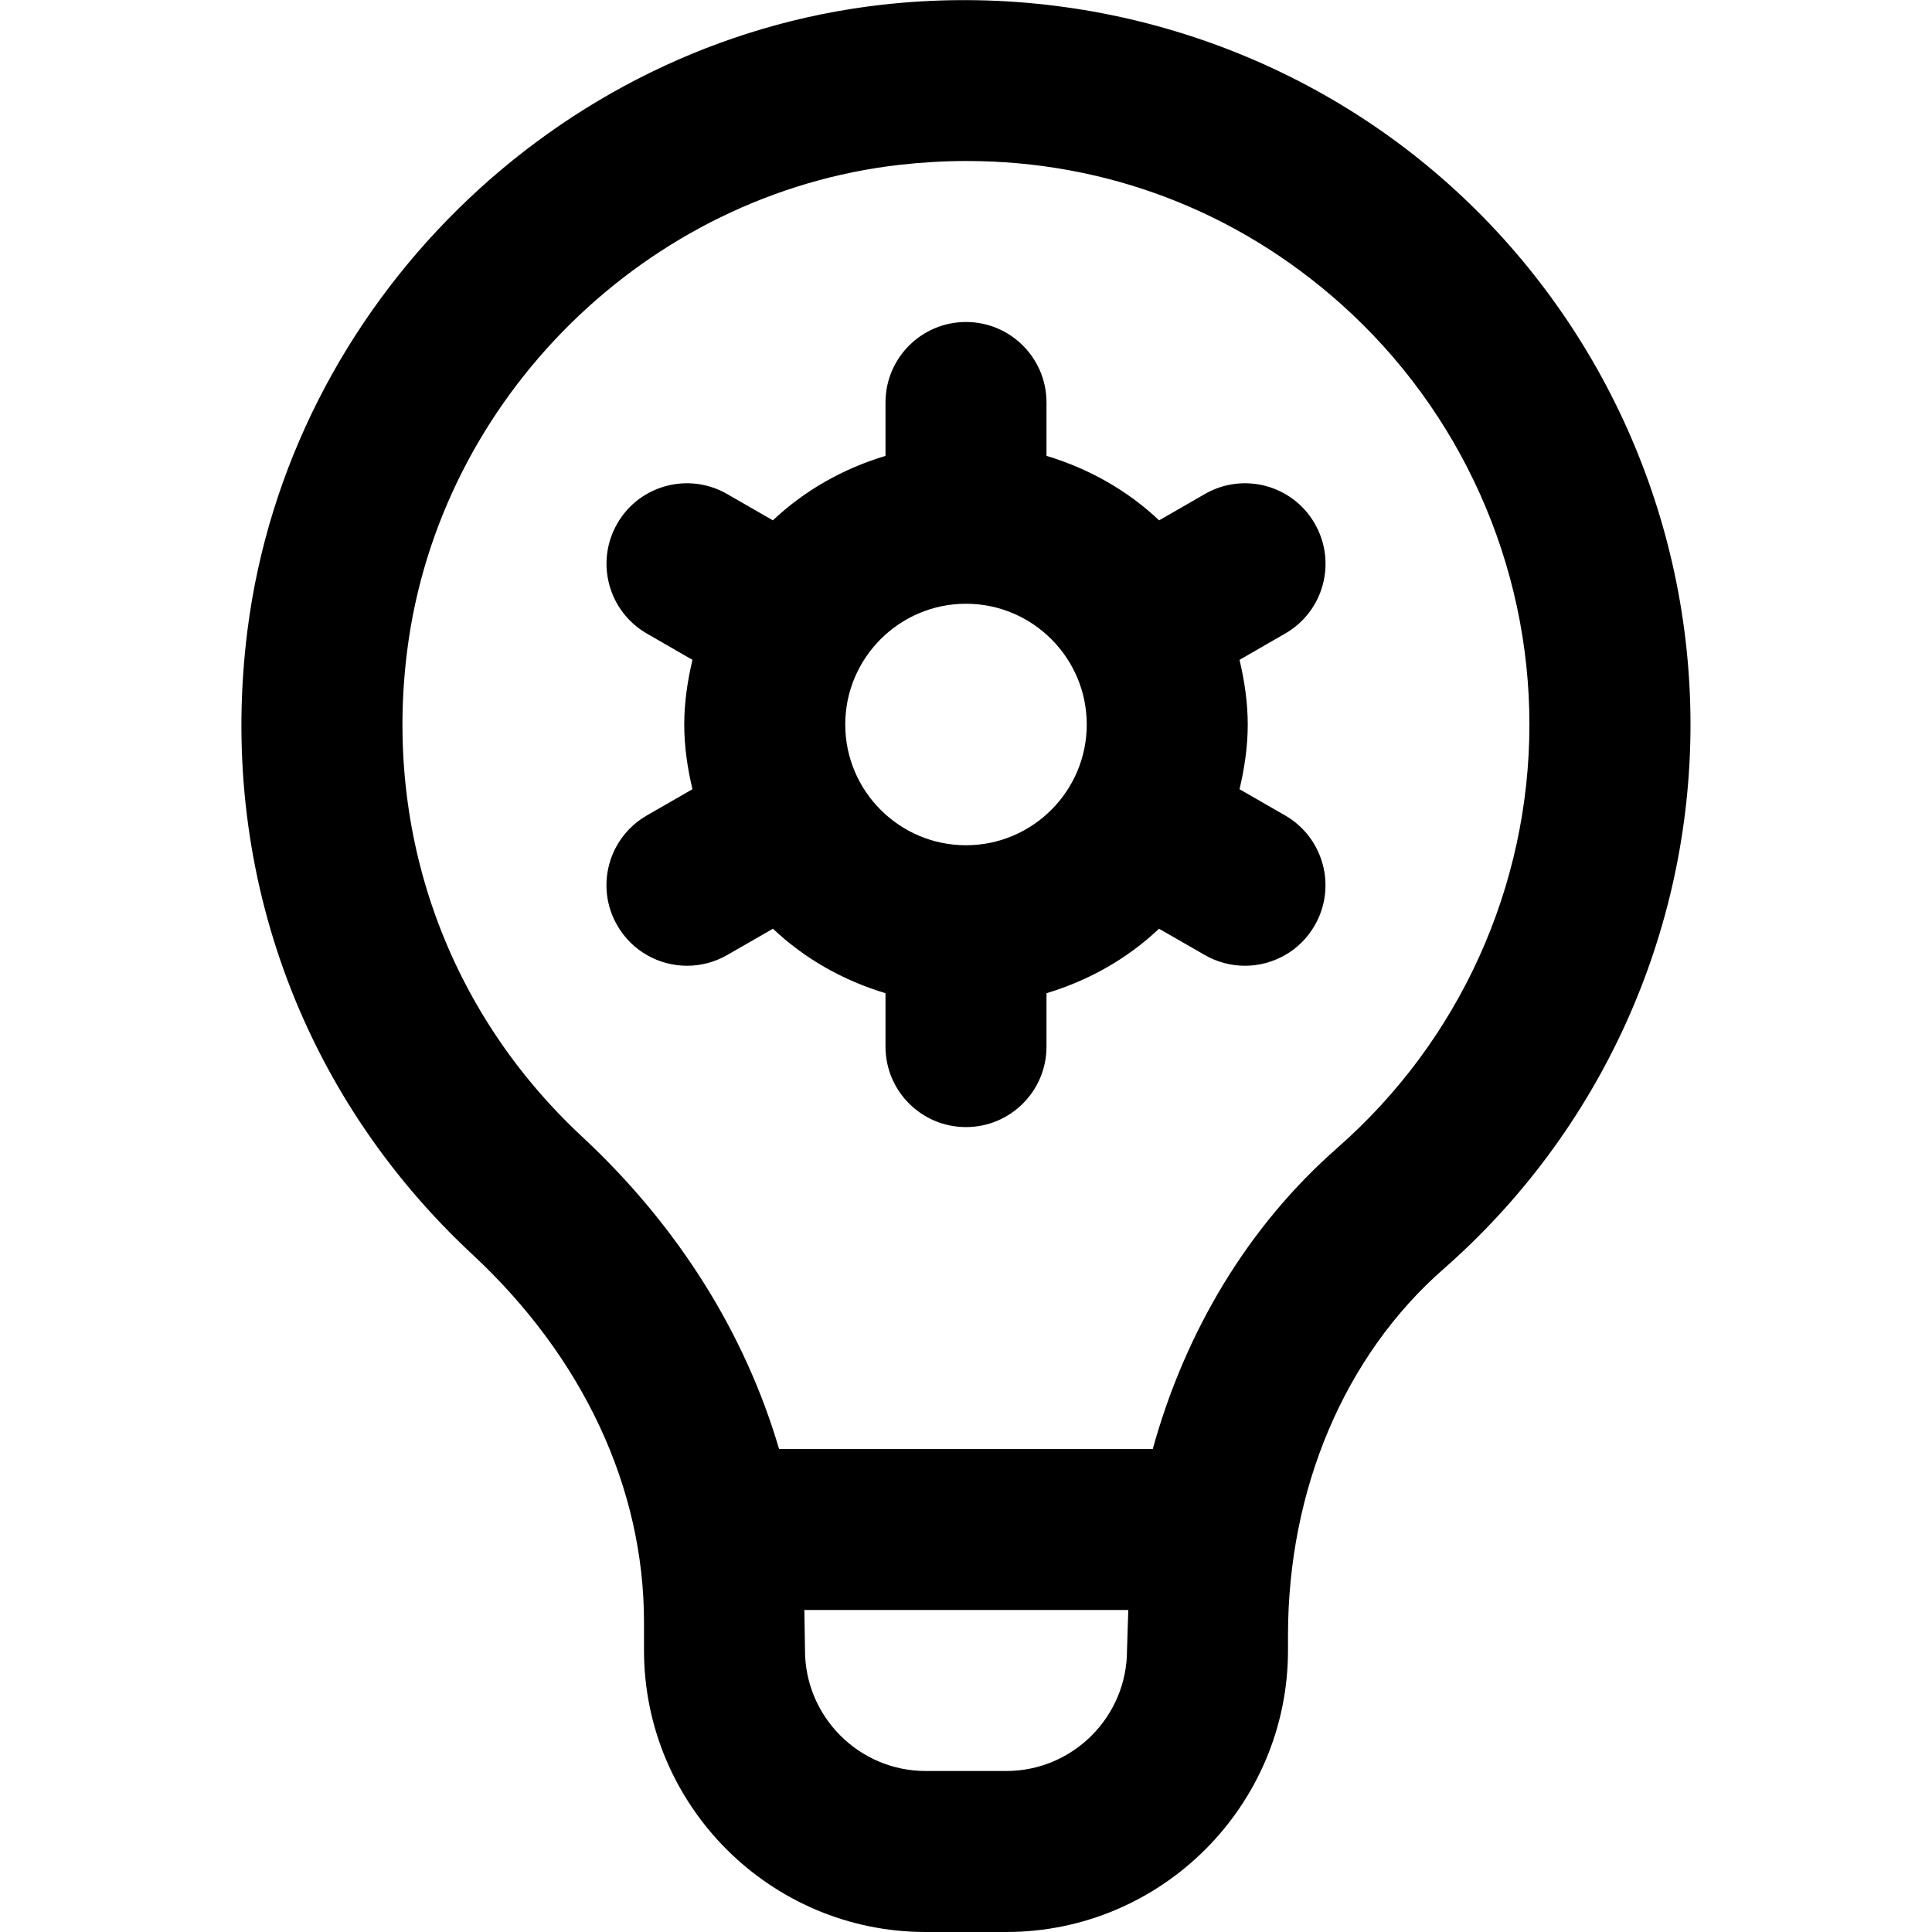 <svg xmlns:xlink="http://www.w3.org/1999/xlink" xmlns="http://www.w3.org/2000/svg" id="Layer_1" data-name="Layer 1" viewBox="0 0 24 24" width="26"  height="26" ><path d="m17.994,2.286C16.085.58,13.514-.23,10.956.059,6.905.517,3.591,3.782,3.075,7.822c-.374,2.932.644,5.76,2.792,7.76,1.376,1.279,2.133,2.901,2.133,4.567v.351c0,1.93,1.57,3.5,3.5,3.5h1c1.93,0,3.5-1.57,3.5-3.5v-.185c0-1.816.704-3.476,1.933-4.552,1.949-1.709,3.067-4.174,3.067-6.763,0-2.56-1.096-5.007-3.006-6.714Zm-3.994,18.214c0,.827-.673,1.5-1.5,1.5h-1c-.827,0-1.5-.673-1.5-1.5,0,0-.007-.45-.008-.5h4.024c-.004.105-.016.5-.016.5Zm2.614-6.241c-1.105.968-1.888,2.273-2.294,3.741h-4.642c-.421-1.43-1.248-2.765-2.448-3.881-1.671-1.556-2.463-3.758-2.171-6.043.4-3.137,2.975-5.673,6.121-6.029.278-.031.554-.047.828-.047,1.725,0,3.353.617,4.652,1.778,1.486,1.328,2.339,3.231,2.339,5.222,0,2.013-.869,3.93-2.386,5.259Zm-.282-7.755c-.274-.478-.887-.643-1.365-.367l-.568.327c-.391-.37-.87-.642-1.399-.801v-.663c0-.552-.447-1-1-1s-1,.448-1,1v.663c-.529.159-1.007.431-1.399.801l-.568-.327c-.479-.276-1.091-.111-1.365.367-.276.479-.111,1.09.367,1.366l.567.327c-.061.259-.102.526-.102.804s.041.544.102.803l-.567.326c-.479.276-.644.887-.367,1.366.185.321.521.501.867.501.169,0,.341-.043.498-.133l.569-.327c.391.37.869.642,1.398.801v.663c0,.552.447,1,1,1s1-.448,1-1v-.663c.529-.159,1.007-.431,1.398-.801l.569.327c.157.09.329.133.498.133.346,0,.683-.18.867-.501.276-.479.111-1.09-.367-1.366l-.567-.326c.061-.259.102-.526.102-.803s-.041-.544-.102-.804l.567-.327c.479-.275.644-.887.367-1.366Zm-4.332,3.996c-.827,0-1.5-.673-1.5-1.5s.673-1.5,1.5-1.5,1.5.673,1.5,1.5-.673,1.5-1.5,1.5Z"></path></svg>